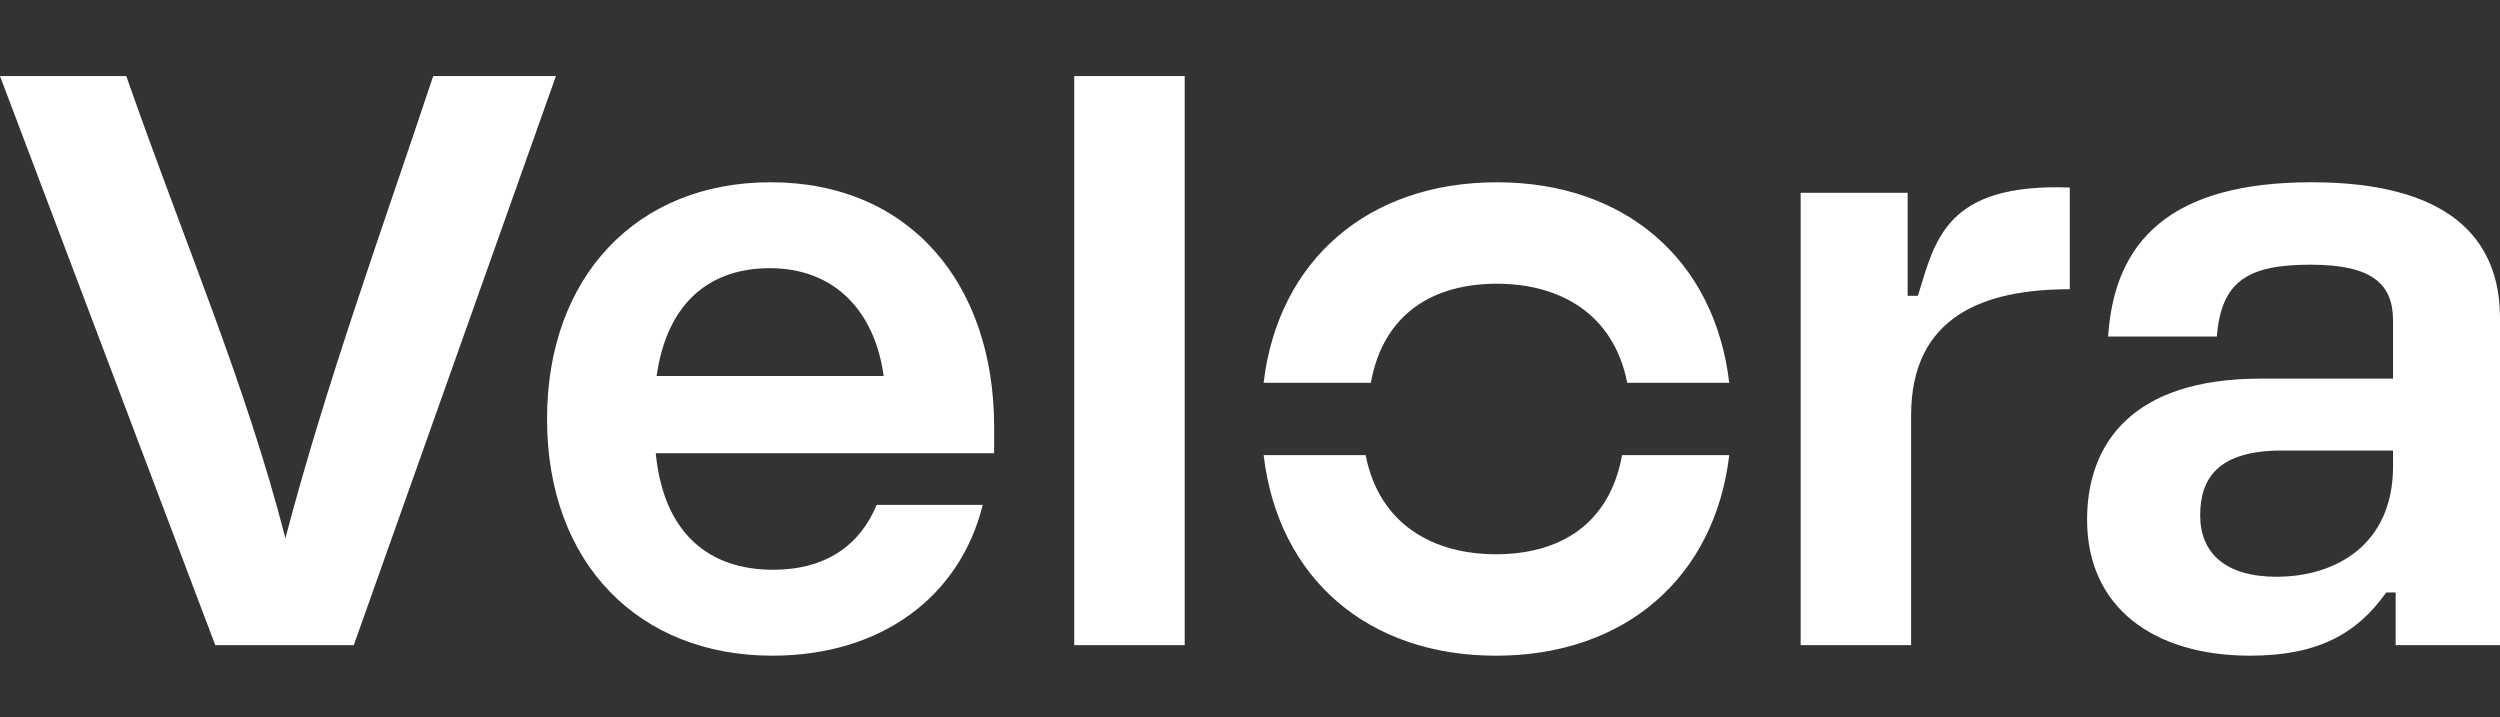 <svg width="115" height="33" viewBox="0 0 115 33" fill="none" xmlns="http://www.w3.org/2000/svg">
<rect x="0" y="0" width="115" height="33" fill="#333333" stroke="none"/>
<path d="M62.818 20.936C63.447 24.135 65.938 25.496 68.816 25.496C71.73 25.496 74.037 24.135 74.615 20.936H79.546C78.871 26.595 74.721 30.162 68.816 30.162C62.912 30.162 58.795 26.595 58.127 20.936H62.818ZM35.447 8.384C41.819 8.384 45.73 13.022 45.73 19.636V20.846H30.164C30.527 24.555 32.625 26.209 35.568 26.209C37.988 26.209 39.56 25.079 40.326 23.225H45.206C44.157 27.459 40.528 30.161 35.527 30.161C29.398 30.161 25.164 25.926 25.164 19.273C25.164 12.739 29.277 8.384 35.447 8.384ZM106.33 8.384C112.54 8.384 115 10.884 115 14.635V29.677H110.201V27.253H109.767C108.395 29.189 106.572 30.161 103.507 30.161C99.071 30.161 96.006 27.943 96.006 23.91C96.006 20.442 98.04 17.417 103.99 17.417H110.08V14.756C110.08 13.143 109.233 12.175 106.289 12.175C103.386 12.175 102.176 12.941 101.975 15.481H96.974C97.256 11.086 99.838 8.384 106.33 8.384ZM5.808 3.5C8.573 11.387 11.284 17.61 13.129 24.757C15.021 17.567 17.581 10.549 19.927 3.5H25.572L16.274 29.677H9.902L0 3.5H5.808ZM54.496 29.677H49.415V3.5H54.496V29.677ZM95.21 8.626V13.304C91.29 13.304 87.911 14.523 87.911 19.111V29.677H82.83V8.868H87.75V13.607H88.224C89.021 11.025 89.508 8.42 95.21 8.626ZM104.958 20.725C101.974 20.725 101.208 22.056 101.208 23.709C101.208 25.443 102.378 26.531 104.717 26.531C107.419 26.531 110.08 25.079 110.08 21.45V20.725H104.958ZM68.856 8.385C74.76 8.385 78.876 11.952 79.545 17.609H74.853C74.224 14.412 71.733 13.051 68.856 13.051C65.942 13.051 63.636 14.412 63.058 17.609H58.126C58.801 11.952 62.951 8.385 68.856 8.385ZM35.406 12.336C32.705 12.336 30.688 13.869 30.204 17.297H40.649C40.246 14.353 38.431 12.336 35.406 12.336Z" fill="white"/>
</svg>
